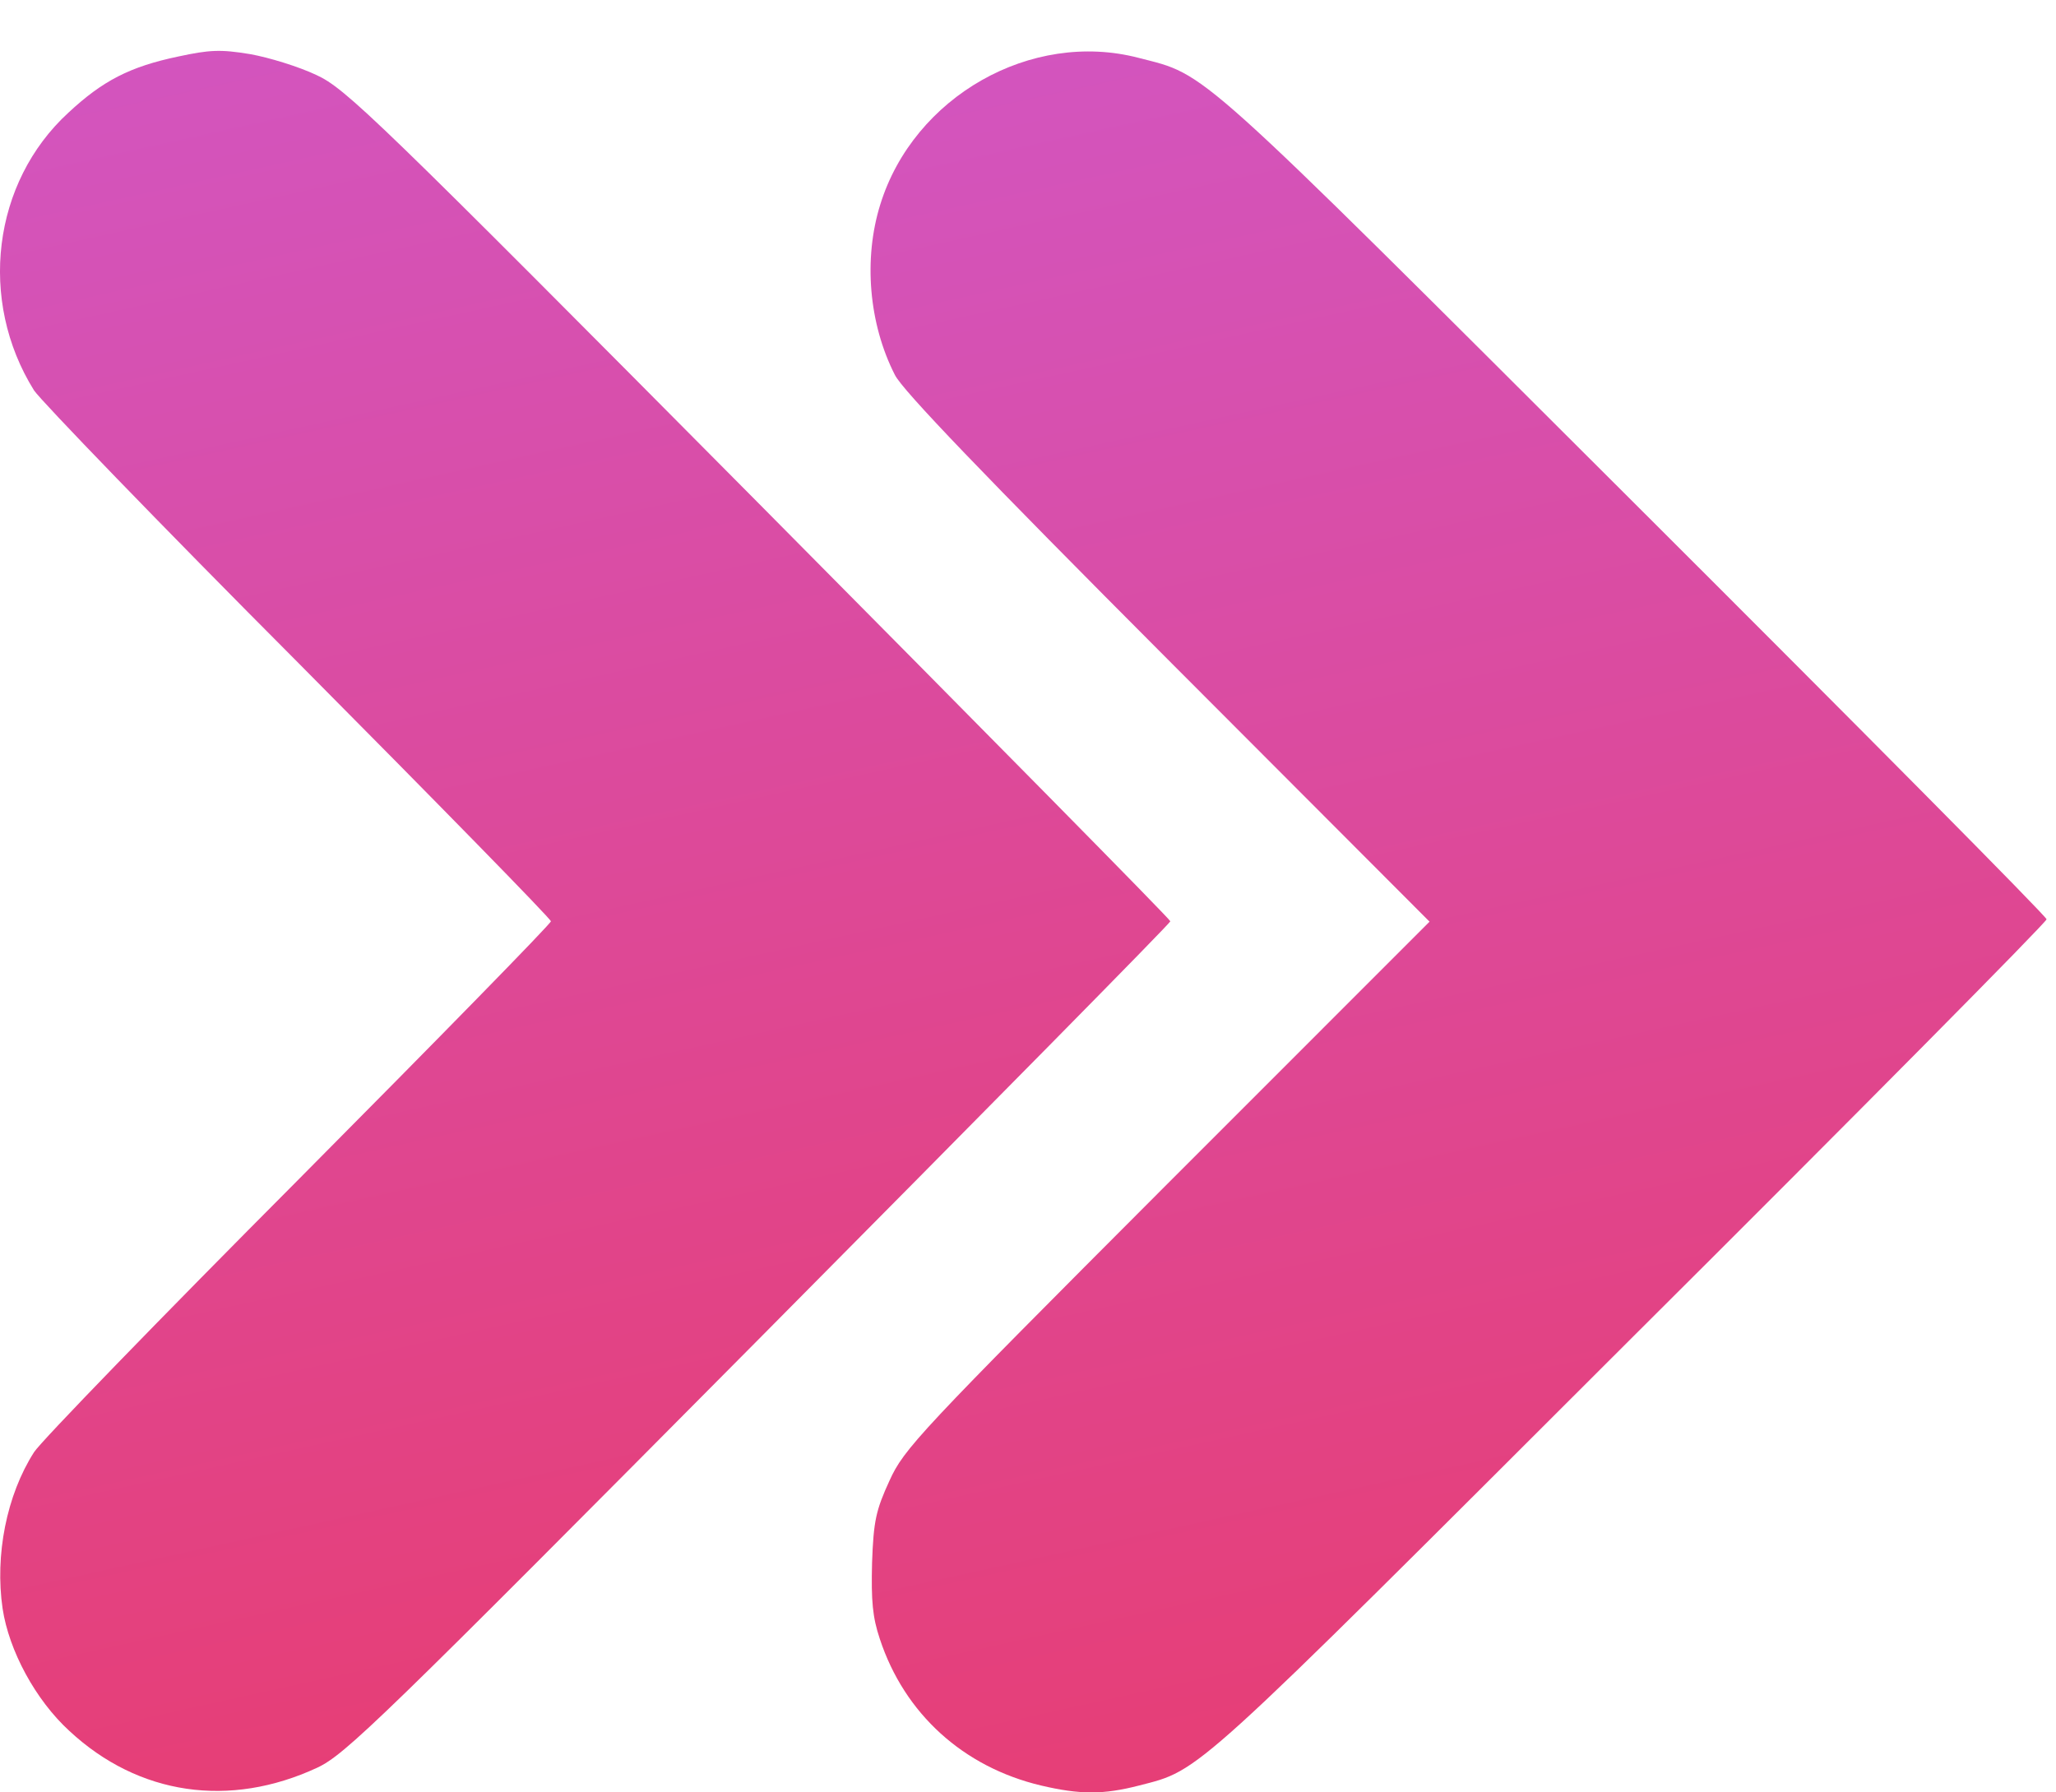 <svg width="39" height="34" viewBox="0 0 39 34" fill="none" xmlns="http://www.w3.org/2000/svg">
<path d="M16.689 31.088C17.157 32.511 18.277 33.52 19.746 33.869C20.489 34.044 20.93 34.044 21.609 33.869C22.784 33.566 22.546 33.777 30.899 25.433C35.26 21.091 38.821 17.493 38.821 17.438C38.821 17.383 35.296 13.83 30.991 9.534C22.564 1.125 22.913 1.437 21.6 1.098C19.562 0.565 17.332 1.832 16.698 3.879C16.377 4.907 16.478 6.137 16.974 7.11C17.111 7.395 18.672 9.02 22.142 12.499L27.117 17.483L22.142 22.459C17.423 27.186 17.148 27.48 16.873 28.086C16.616 28.646 16.57 28.848 16.542 29.646C16.524 30.372 16.551 30.675 16.689 31.088Z" fill="url(#paint0_linear_8_653)"/>
<path d="M0.049 30.511C0.169 31.31 0.673 32.246 1.316 32.834C2.629 34.055 4.355 34.303 6.016 33.532C6.548 33.284 7.209 32.641 14.397 25.398C18.684 21.075 22.2 17.513 22.2 17.476C22.2 17.439 18.684 13.878 14.397 9.554C7.099 2.201 6.558 1.678 5.998 1.421C5.667 1.265 5.107 1.091 4.74 1.026C4.18 0.934 3.978 0.944 3.381 1.072C2.463 1.265 1.949 1.531 1.298 2.137C-0.144 3.459 -0.419 5.699 0.646 7.406C0.774 7.599 3.023 9.931 5.658 12.574C8.293 15.227 10.45 17.43 10.45 17.476C10.45 17.522 8.293 19.725 5.667 22.369C3.033 25.013 0.774 27.344 0.646 27.546C0.123 28.363 -0.098 29.502 0.049 30.511Z" fill="url(#paint1_linear_8_653)"/>
<defs>
<linearGradient id="paint0_linear_8_653" x1="48.045" y1="43.435" x2="32.763" y2="-26.216" gradientUnits="userSpaceOnUse">
<stop stop-color="#EF3455"/>
<stop offset="1" stop-color="#C565F3"/>
</linearGradient>
<linearGradient id="paint1_linear_8_653" x1="31.379" y1="43.402" x2="16.044" y2="-26.185" gradientUnits="userSpaceOnUse">
<stop stop-color="#EF3455"/>
<stop offset="1" stop-color="#C565F3"/>
</linearGradient>
</defs>
</svg>
